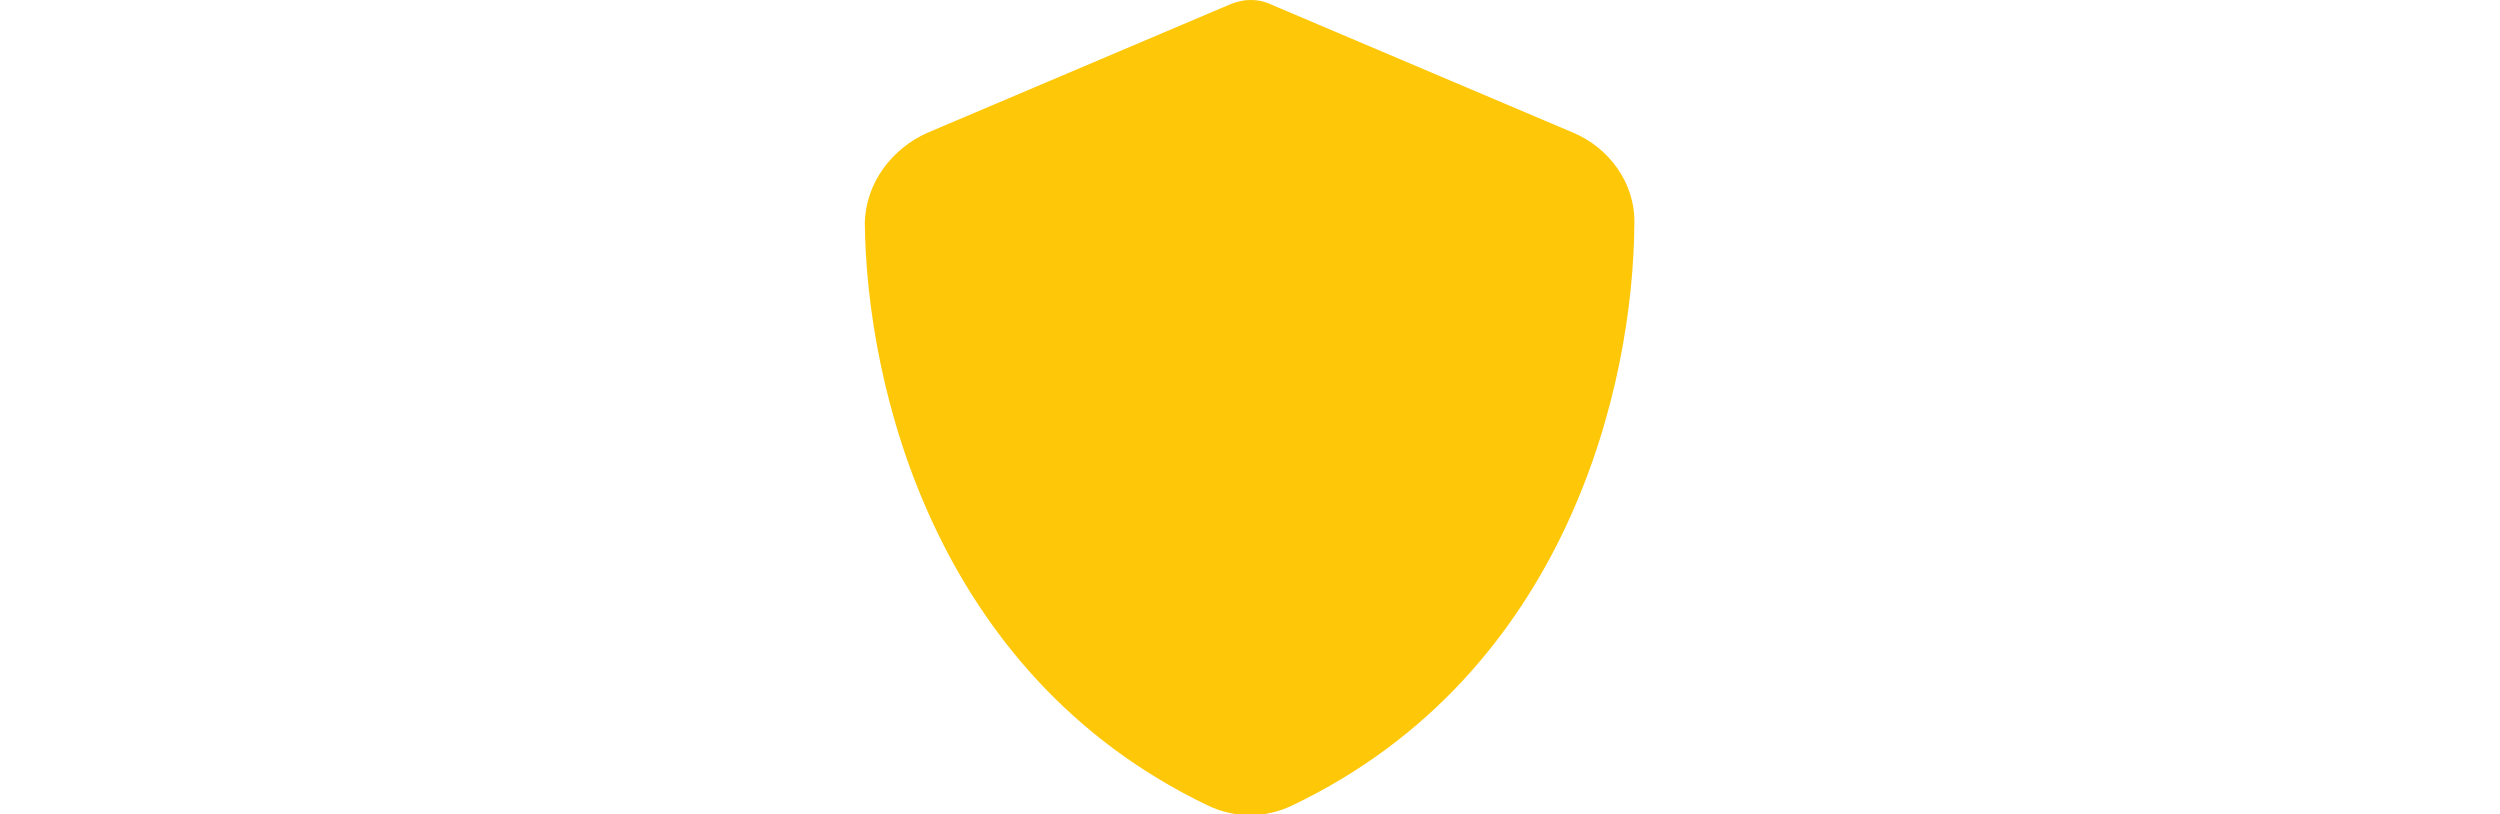 <?xml version="1.0" encoding="UTF-8"?>
<svg xmlns="http://www.w3.org/2000/svg" xmlns:xlink="http://www.w3.org/1999/xlink" version="1.1" id="Ebene_1" x="0px" y="0px" viewBox="0 0 307 100" style="enable-background:new 0 0 307 100;" xml:space="preserve">
<style type="text/css">
	.st0{fill:#FEC707;}
</style>
<path class="st0" d="M153.6,0c0.9,0,1.8,0.2,2.6,0.6l37,15.7c4.3,1.8,7.6,6.1,7.5,11.1c-0.1,19.7-8.1,55.3-42,71.5  c-3.3,1.6-7.1,1.6-10.4,0c-33.8-16.2-41.9-51.9-42.1-71.5c0.1-5,3.4-9.2,7.7-11.1l37-15.7C151.8,0.2,152.7,0,153.6,0z"></path>
</svg>
